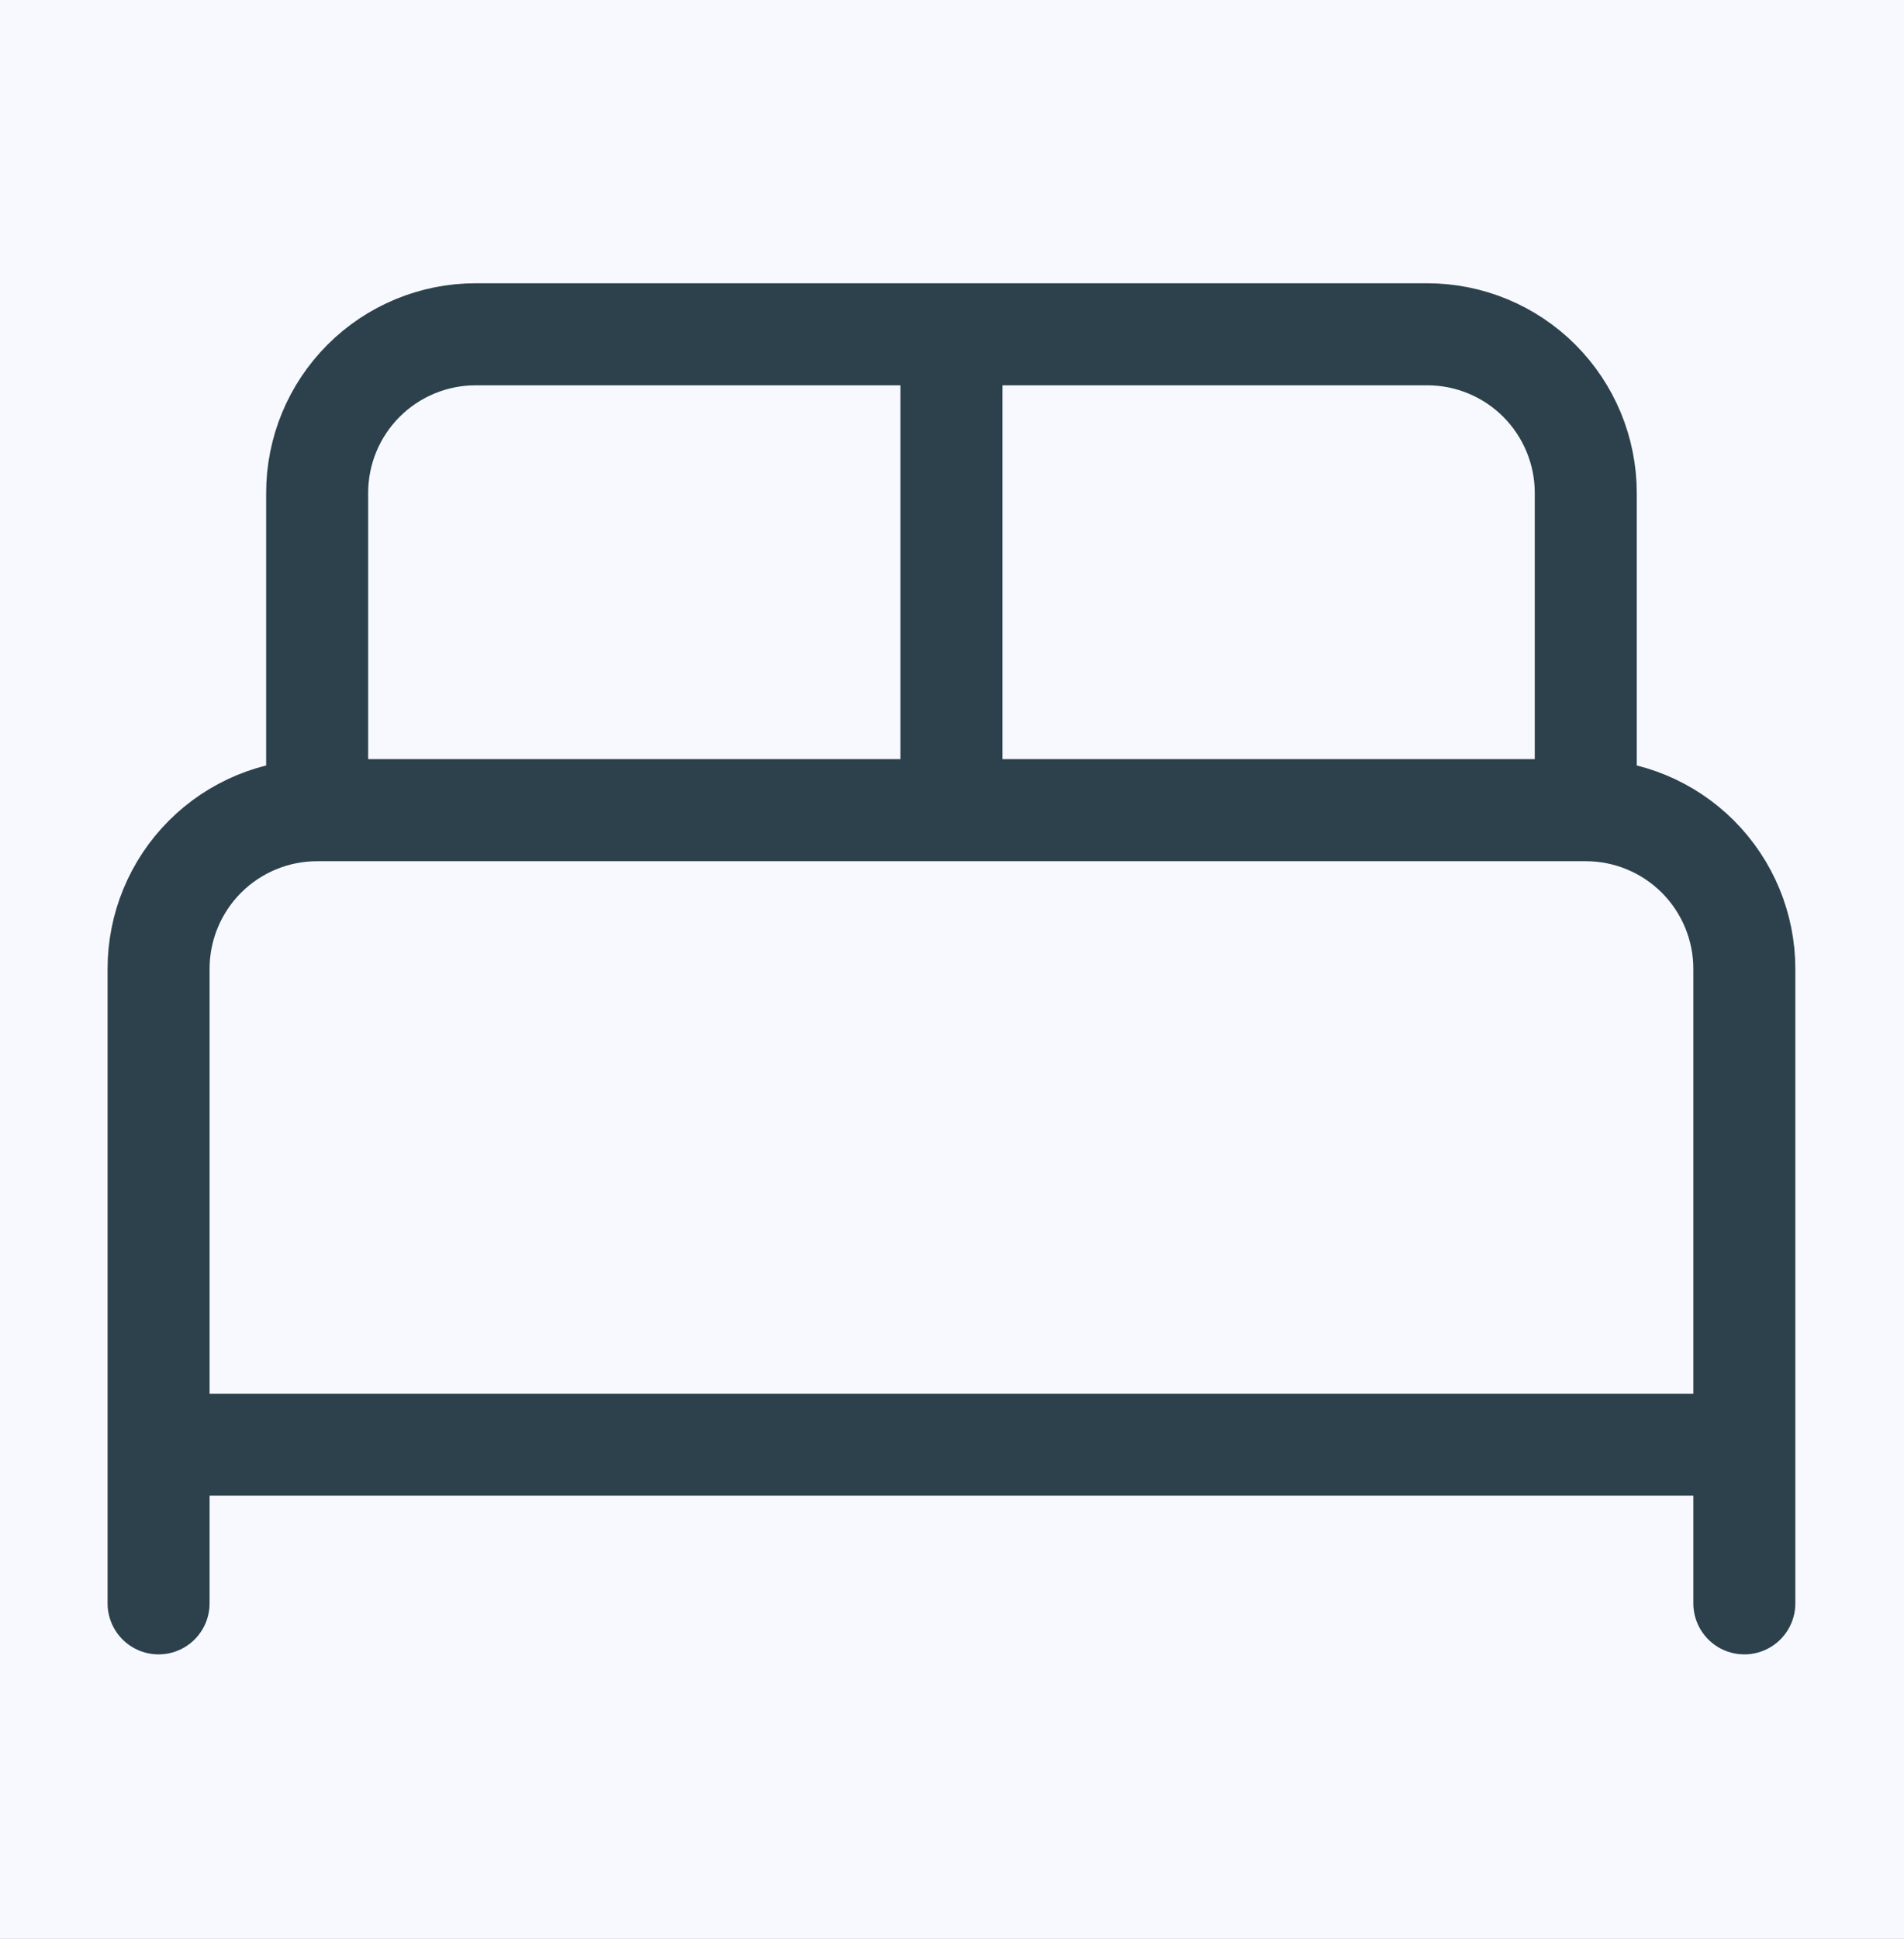<svg width="56" height="57" viewBox="0 0 56 57" fill="none" xmlns="http://www.w3.org/2000/svg">
<rect width="56" height="57" fill="#1E1E1E"/>
<g id="LANDING MPC GROUP - 1921" clip-path="url(#clip0_1_2)">
<rect width="1920" height="8443" transform="translate(-1183 -1678)" fill="white"/>
<g id="Contenedora">
<rect width="1919" height="850" transform="translate(-1183 -209)" fill="#F7F9FF"/>
<g id="Group 144">
<g id="Group 145">
<g id="Group 143">
<g id="lucide:bed-double">
<path id="Vector" d="M4.664 47.14V28.484C4.664 27.247 5.155 26.061 6.03 25.186C6.905 24.311 8.091 23.82 9.328 23.82M9.328 23.82H46.64M9.328 23.82V14.492C9.328 13.255 9.819 12.069 10.694 11.194C11.569 10.319 12.755 9.828 13.992 9.828H41.976C43.213 9.828 44.399 10.319 45.274 11.194C46.148 12.069 46.64 13.255 46.64 14.492V23.82M46.64 23.82C47.877 23.82 49.063 24.311 49.938 25.186C50.812 26.061 51.304 27.247 51.304 28.484V47.14M27.984 9.828V23.82M4.664 42.476H51.304" stroke="#2C414C" stroke-width="3" stroke-linecap="round" stroke-linejoin="round"/>
</g>
</g>
</g>
</g>
</g>
</g>
<defs>
<clipPath id="clip0_1_2">
<rect width="1920" height="8443" fill="white" transform="translate(-1183 -1678)"/>
</clipPath>
</defs>
</svg>
